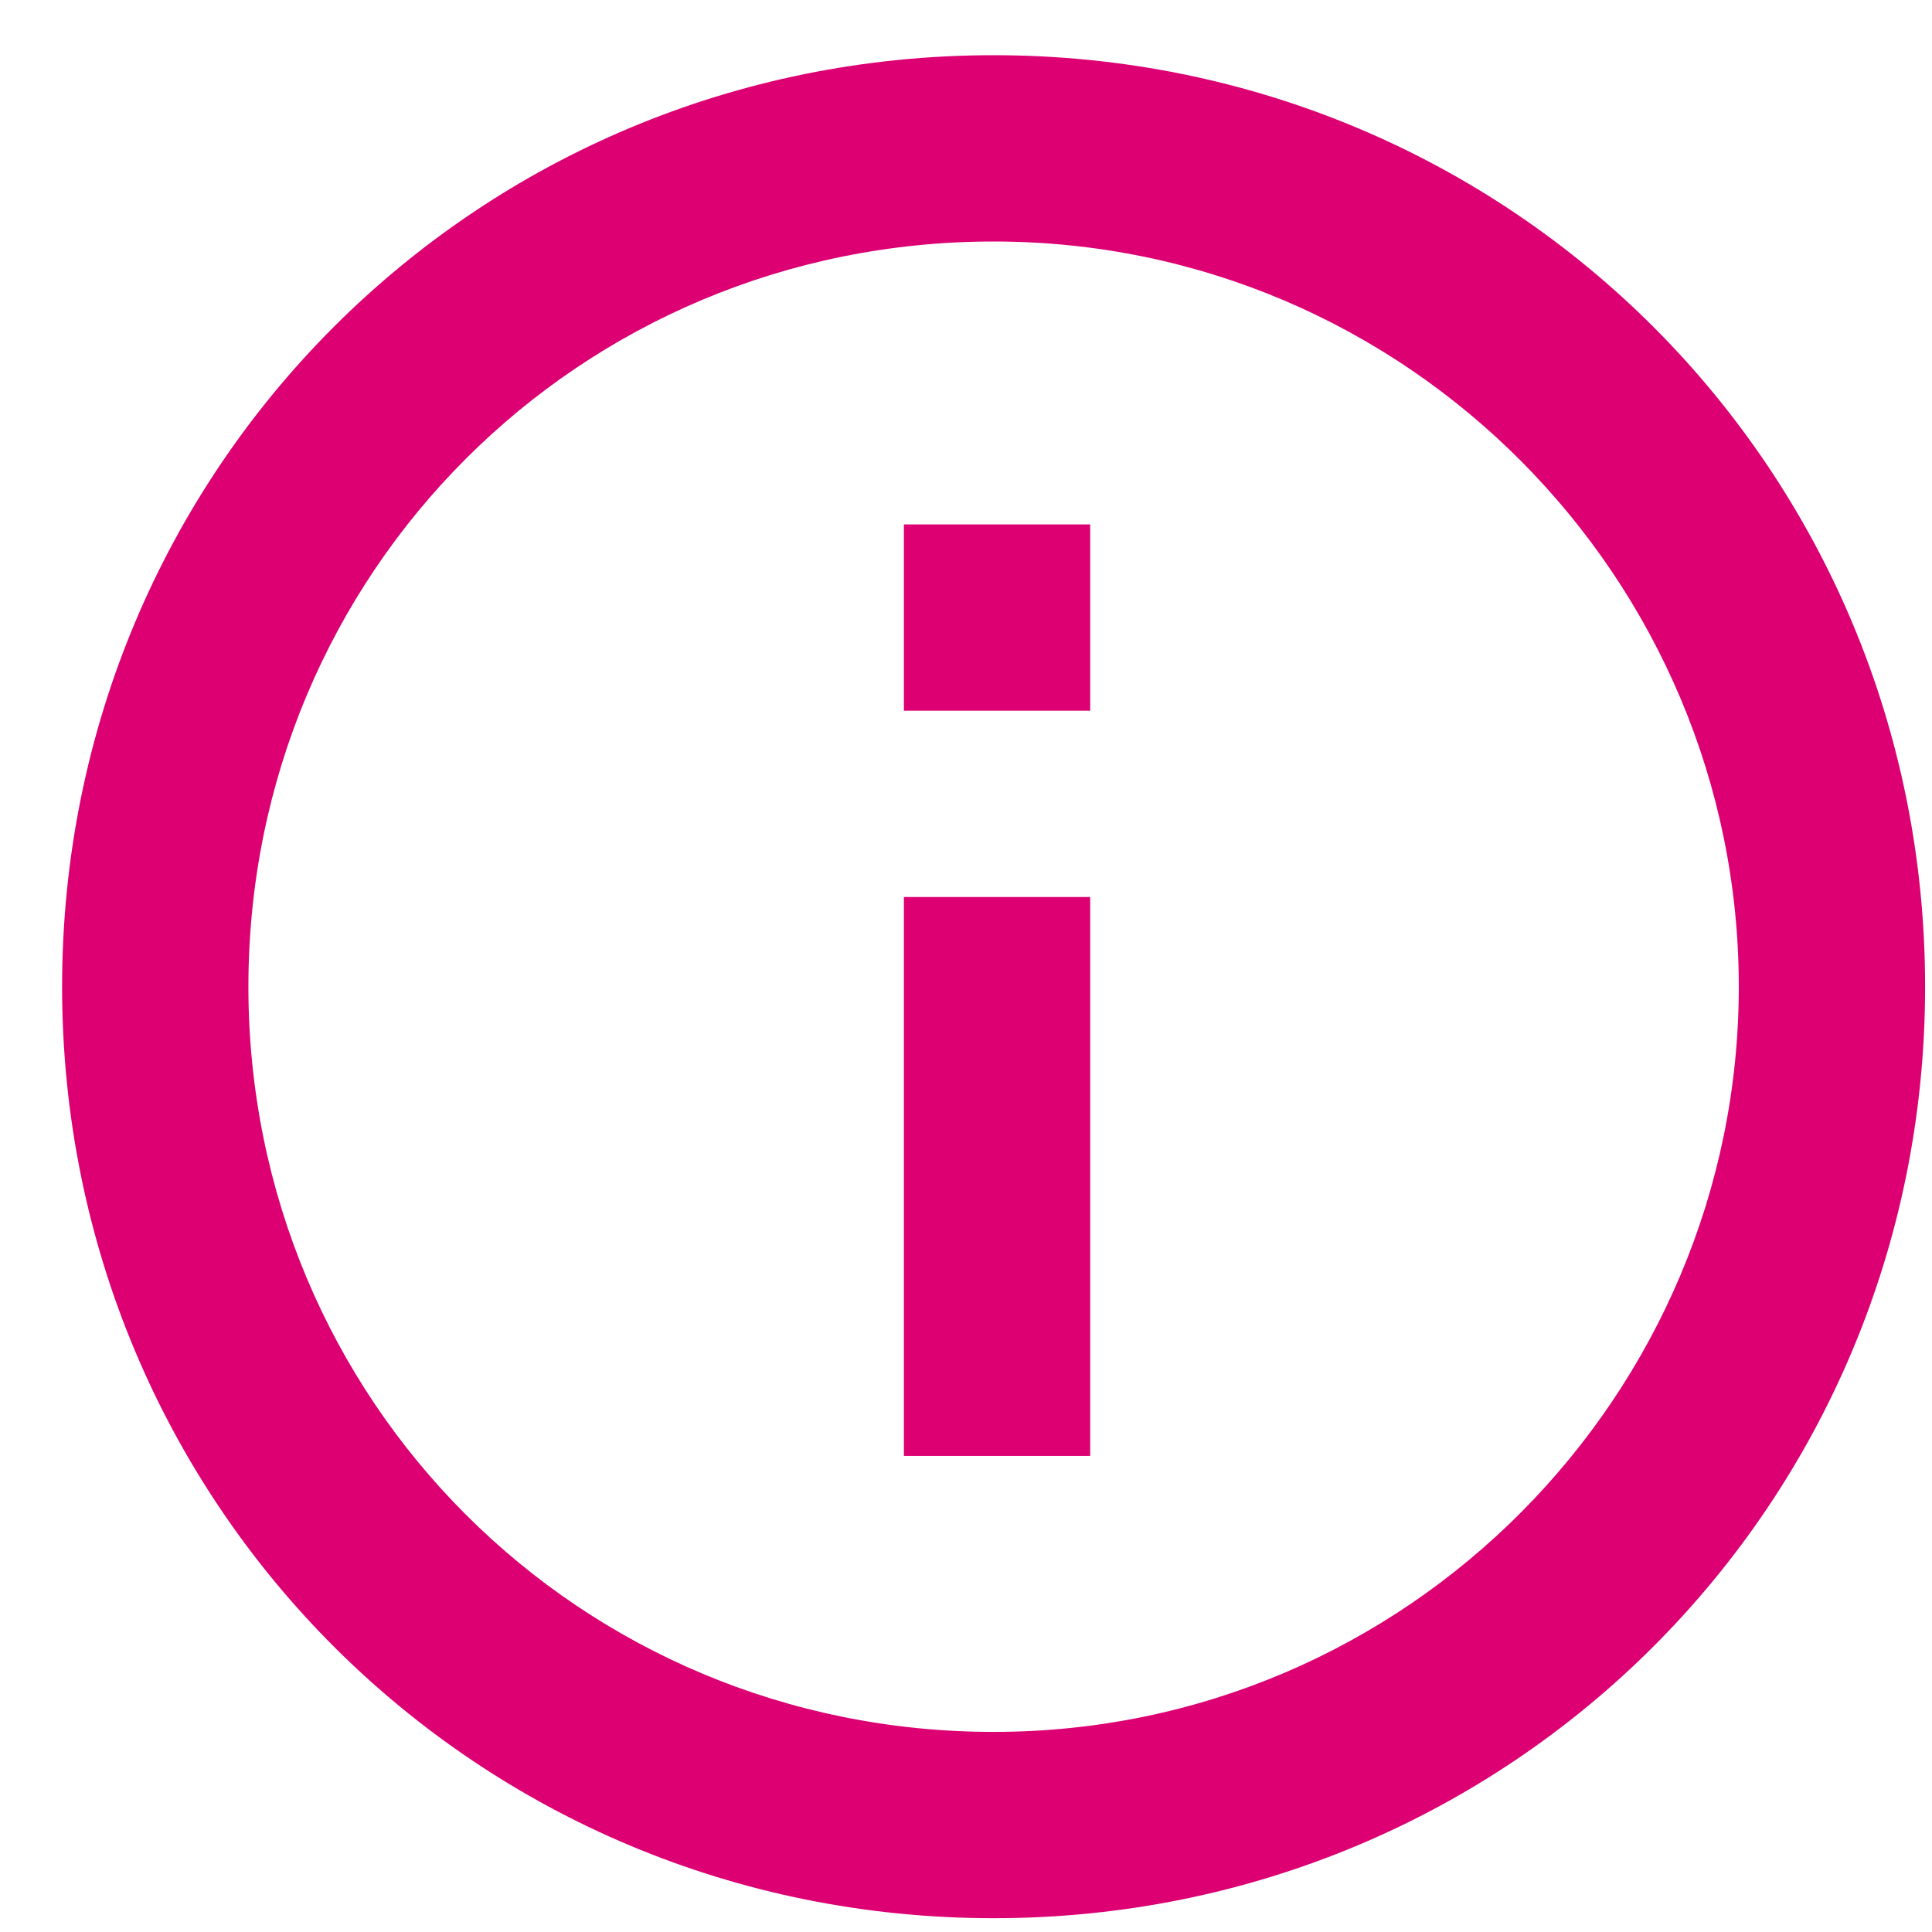 <?xml version="1.0" encoding="utf-8"?>
<!-- Generator: Adobe Illustrator 28.0.0, SVG Export Plug-In . SVG Version: 6.00 Build 0)  -->
<svg version="1.1" id="レイヤー_1" xmlns="http://www.w3.org/2000/svg" xmlns:xlink="http://www.w3.org/1999/xlink" x="0px"
	 y="0px" viewBox="0 0 28 28" style="enable-background:new 0 0 28 28;" xml:space="preserve">
<style type="text/css">
	.st0{fill-rule:evenodd;clip-rule:evenodd;fill:#DC0073;}
</style>
<path class="st0" d="M14.4,27.8c-7.5,0-13.5-6-13.5-13.5c0-7.5,6-13.5,13.5-13.5c7.5,0,13.5,6,13.5,13.5
	C27.9,21.8,21.9,27.8,14.4,27.8z M14.4,3.5c-6,0-10.8,4.8-10.8,10.8c0,6,4.8,10.8,10.8,10.8s10.8-4.9,10.8-10.8
	C25.2,8.4,20.4,3.5,14.4,3.5z M13.1,13h2.7v8.1h-2.7V13z M13.1,7.6h2.7v2.7h-2.7V7.6z"/>
</svg>
